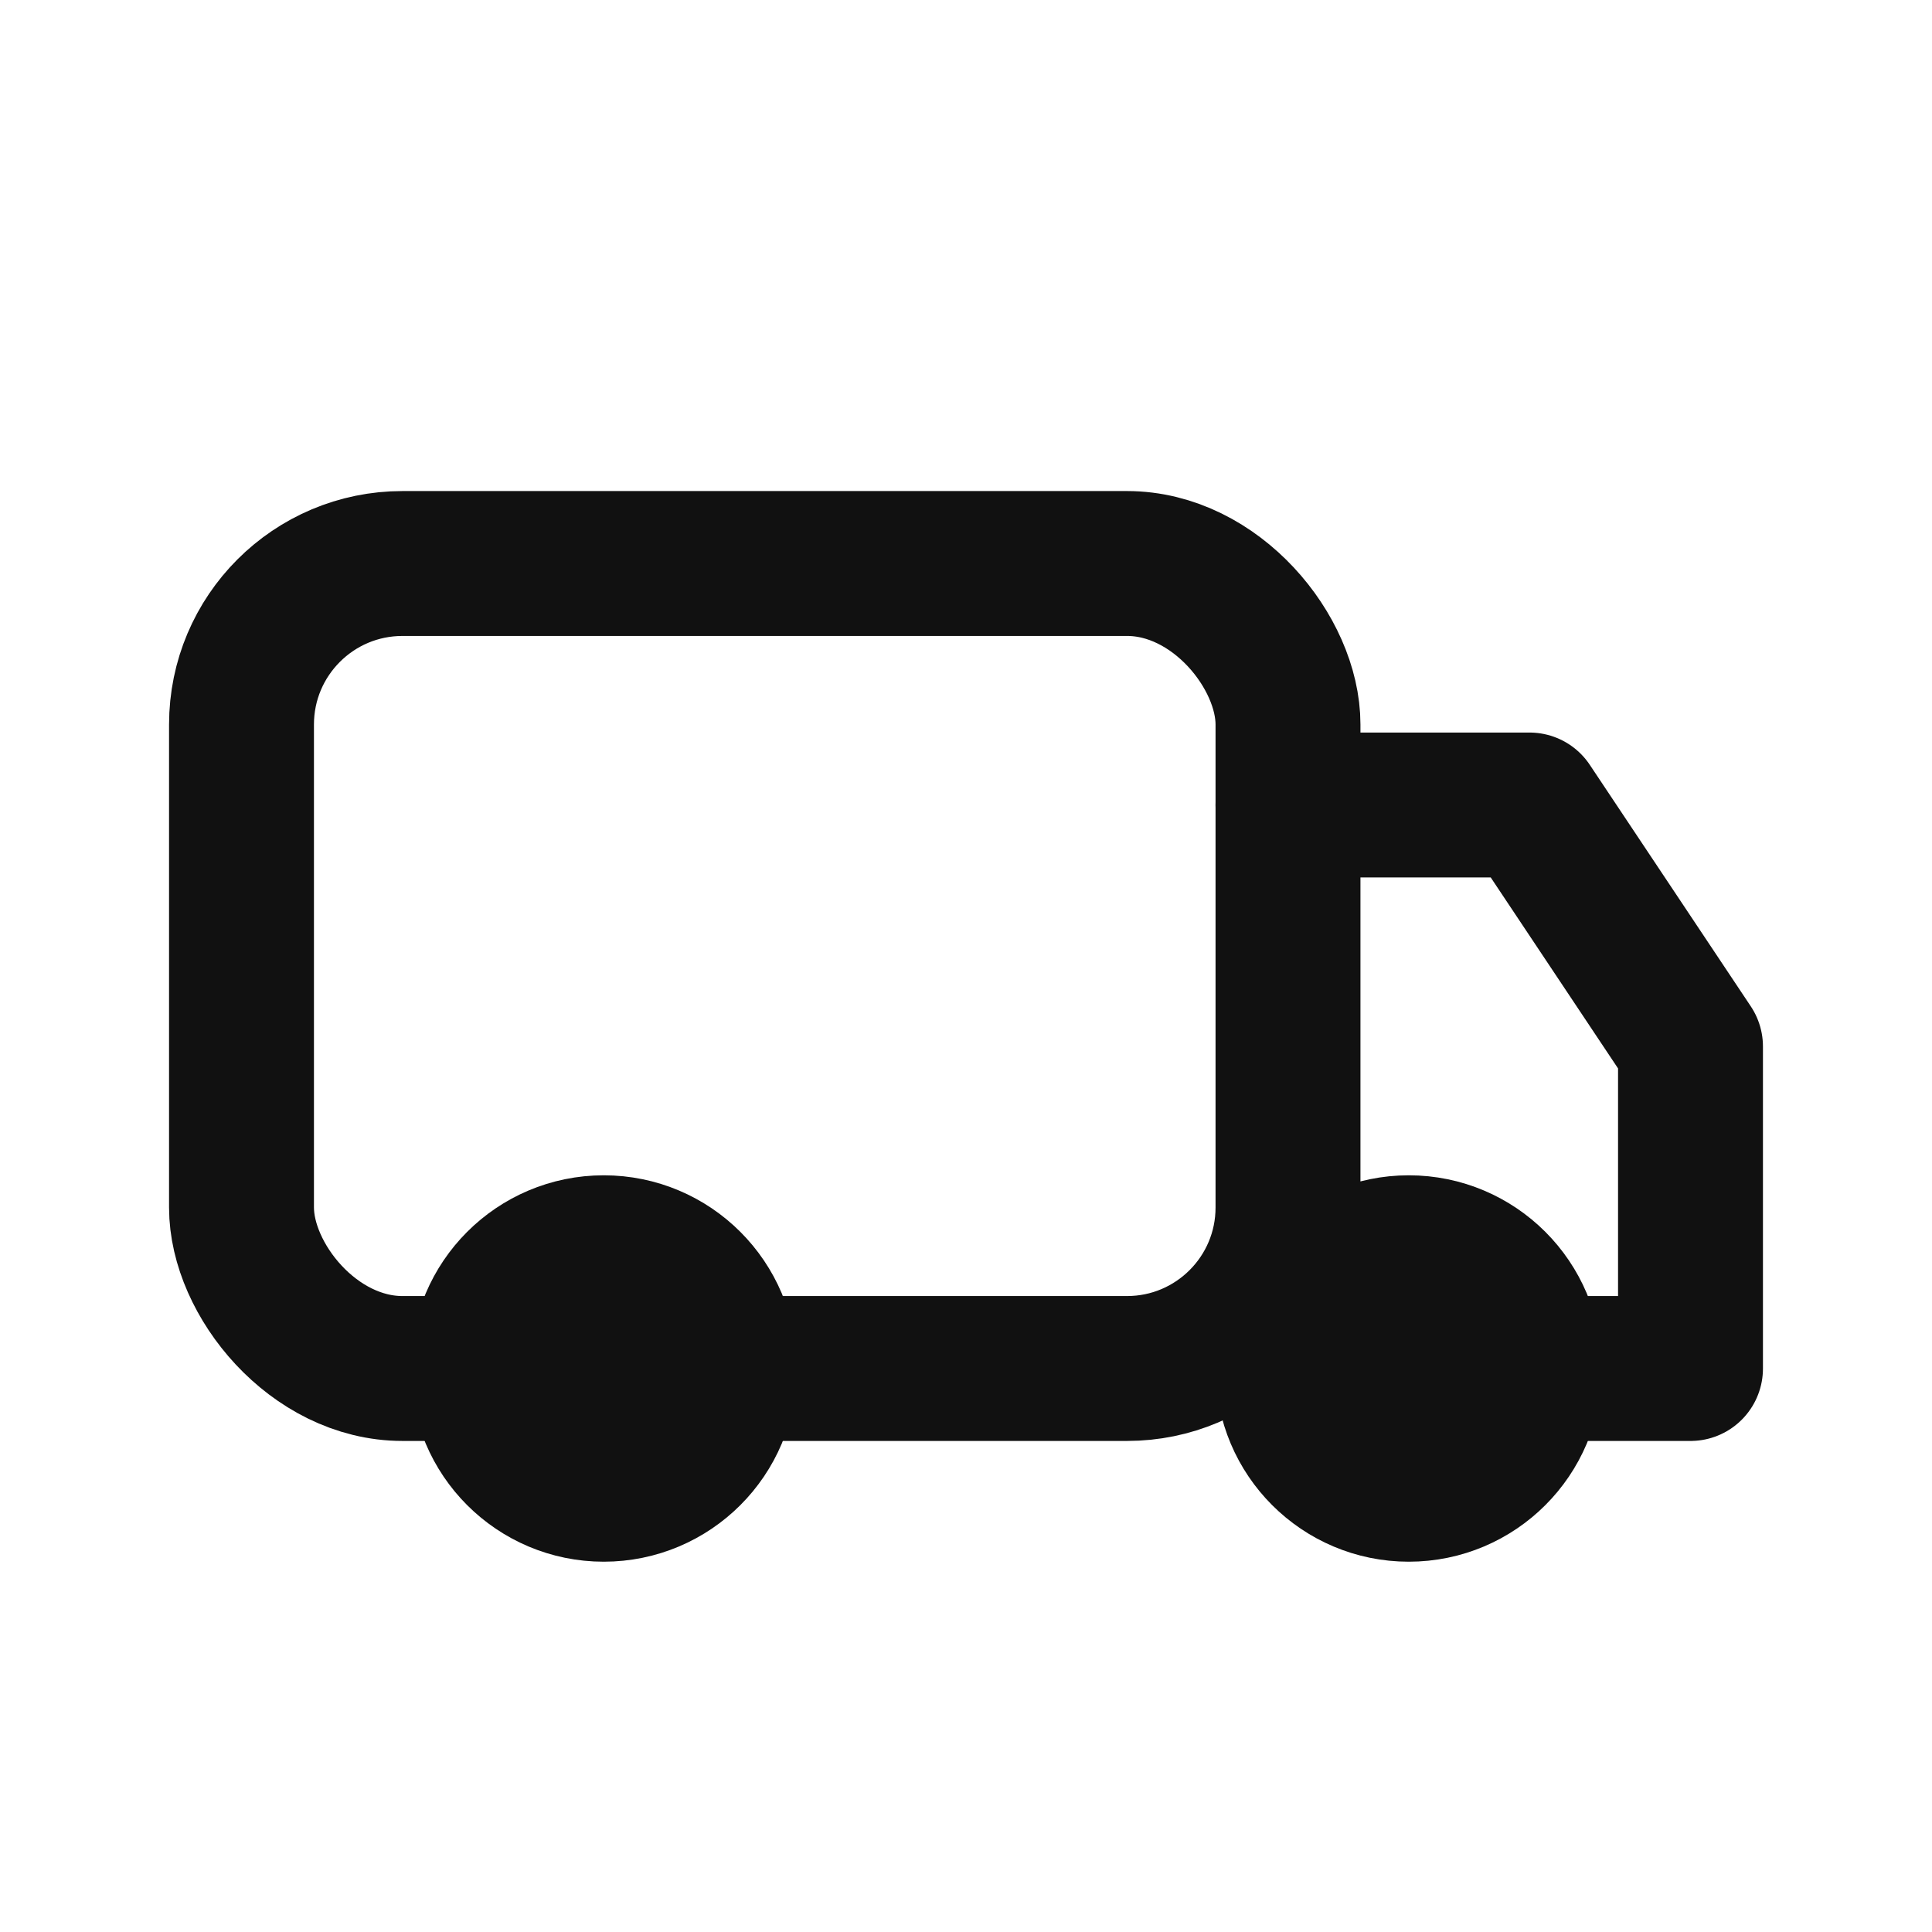 <svg xmlns="http://www.w3.org/2000/svg" viewBox="0 0 24 24" fill="none" stroke="#111" stroke-width="1.8" stroke-linecap="round" stroke-linejoin="round">
  <rect x="3" y="7" width="13" height="10" rx="2"></rect>
  <path d="M16 10h3l2 3v4h-5"></path>
  <circle cx="7.5" cy="17" r="1.5"></circle>
  <circle cx="17.5" cy="17" r="1.5"></circle>
</svg>
